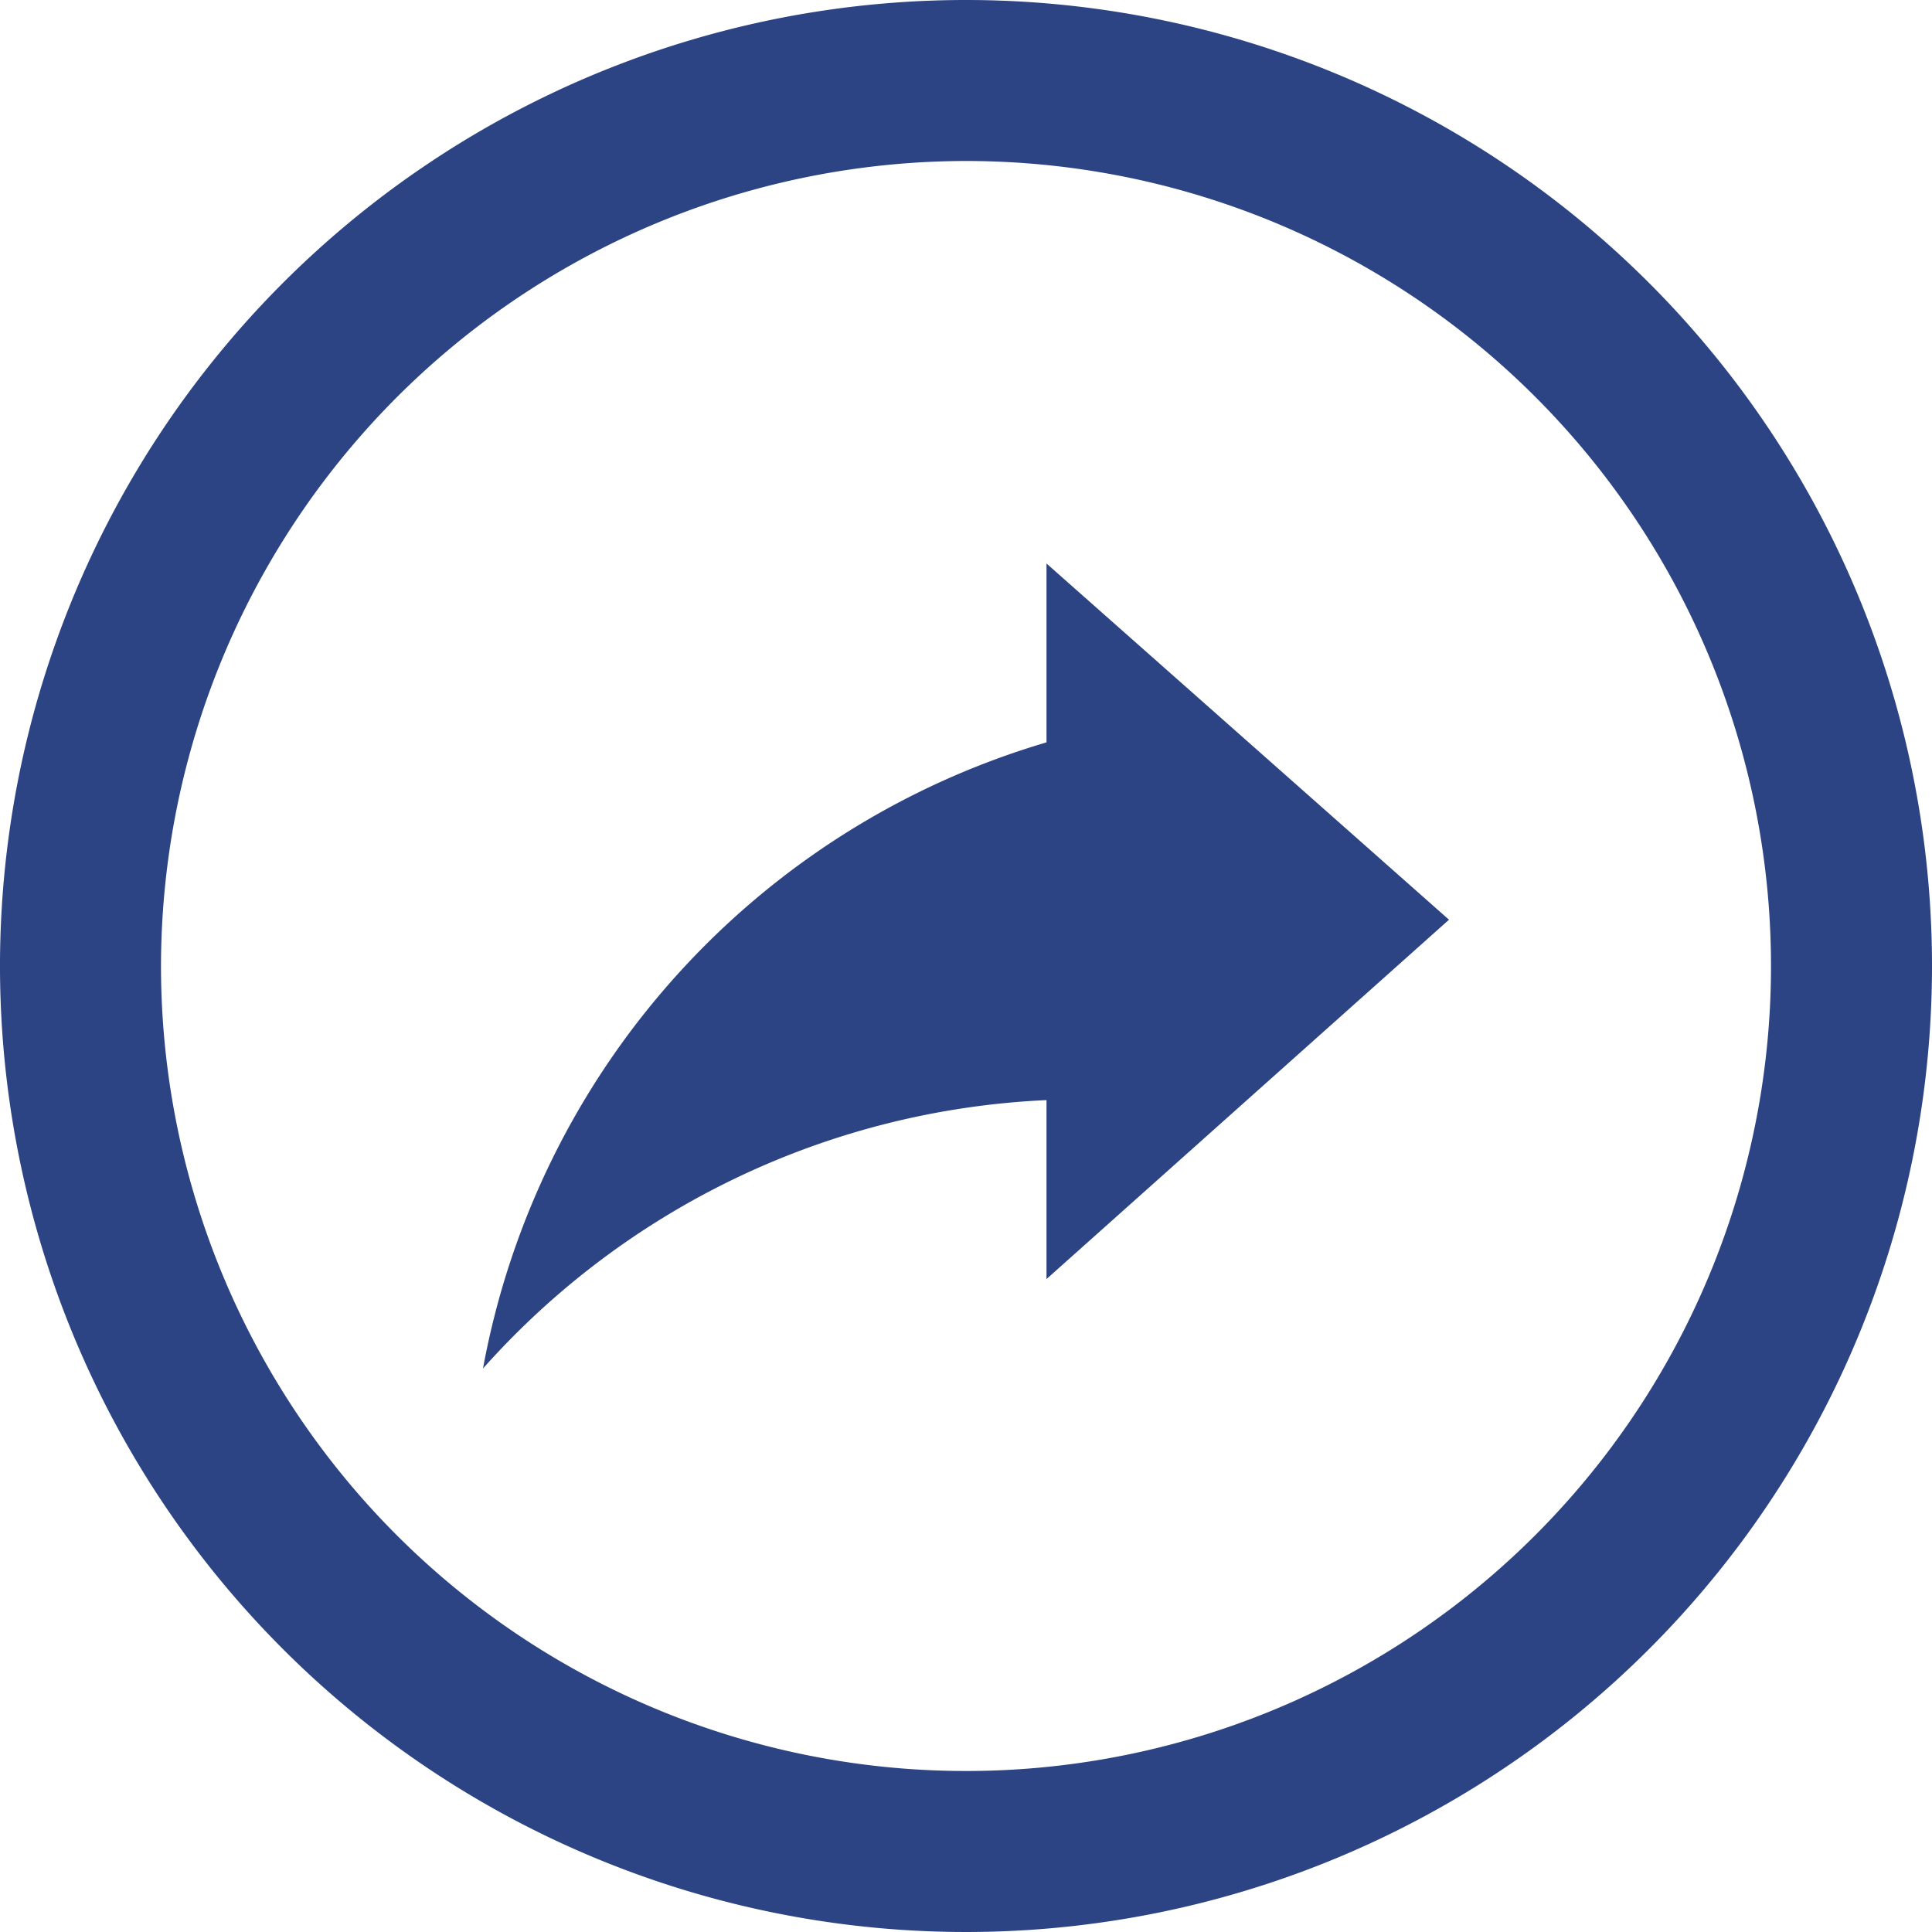 <svg xmlns="http://www.w3.org/2000/svg" width="24" height="24" viewBox="0 0 24 24">
  <path id="link" d="M12,2A10,10,0,1,1,2,12,10.011,10.011,0,0,1,12,2Zm0-2A12,12,0,1,0,24,12,12,12,0,0,0,12,0ZM6,17a9.991,9.991,0,0,1,7-7.778V7l5,4.425-5,4.464V13.666A9.97,9.97,0,0,0,6,17Z" fill="#2c4484"/>
</svg>
